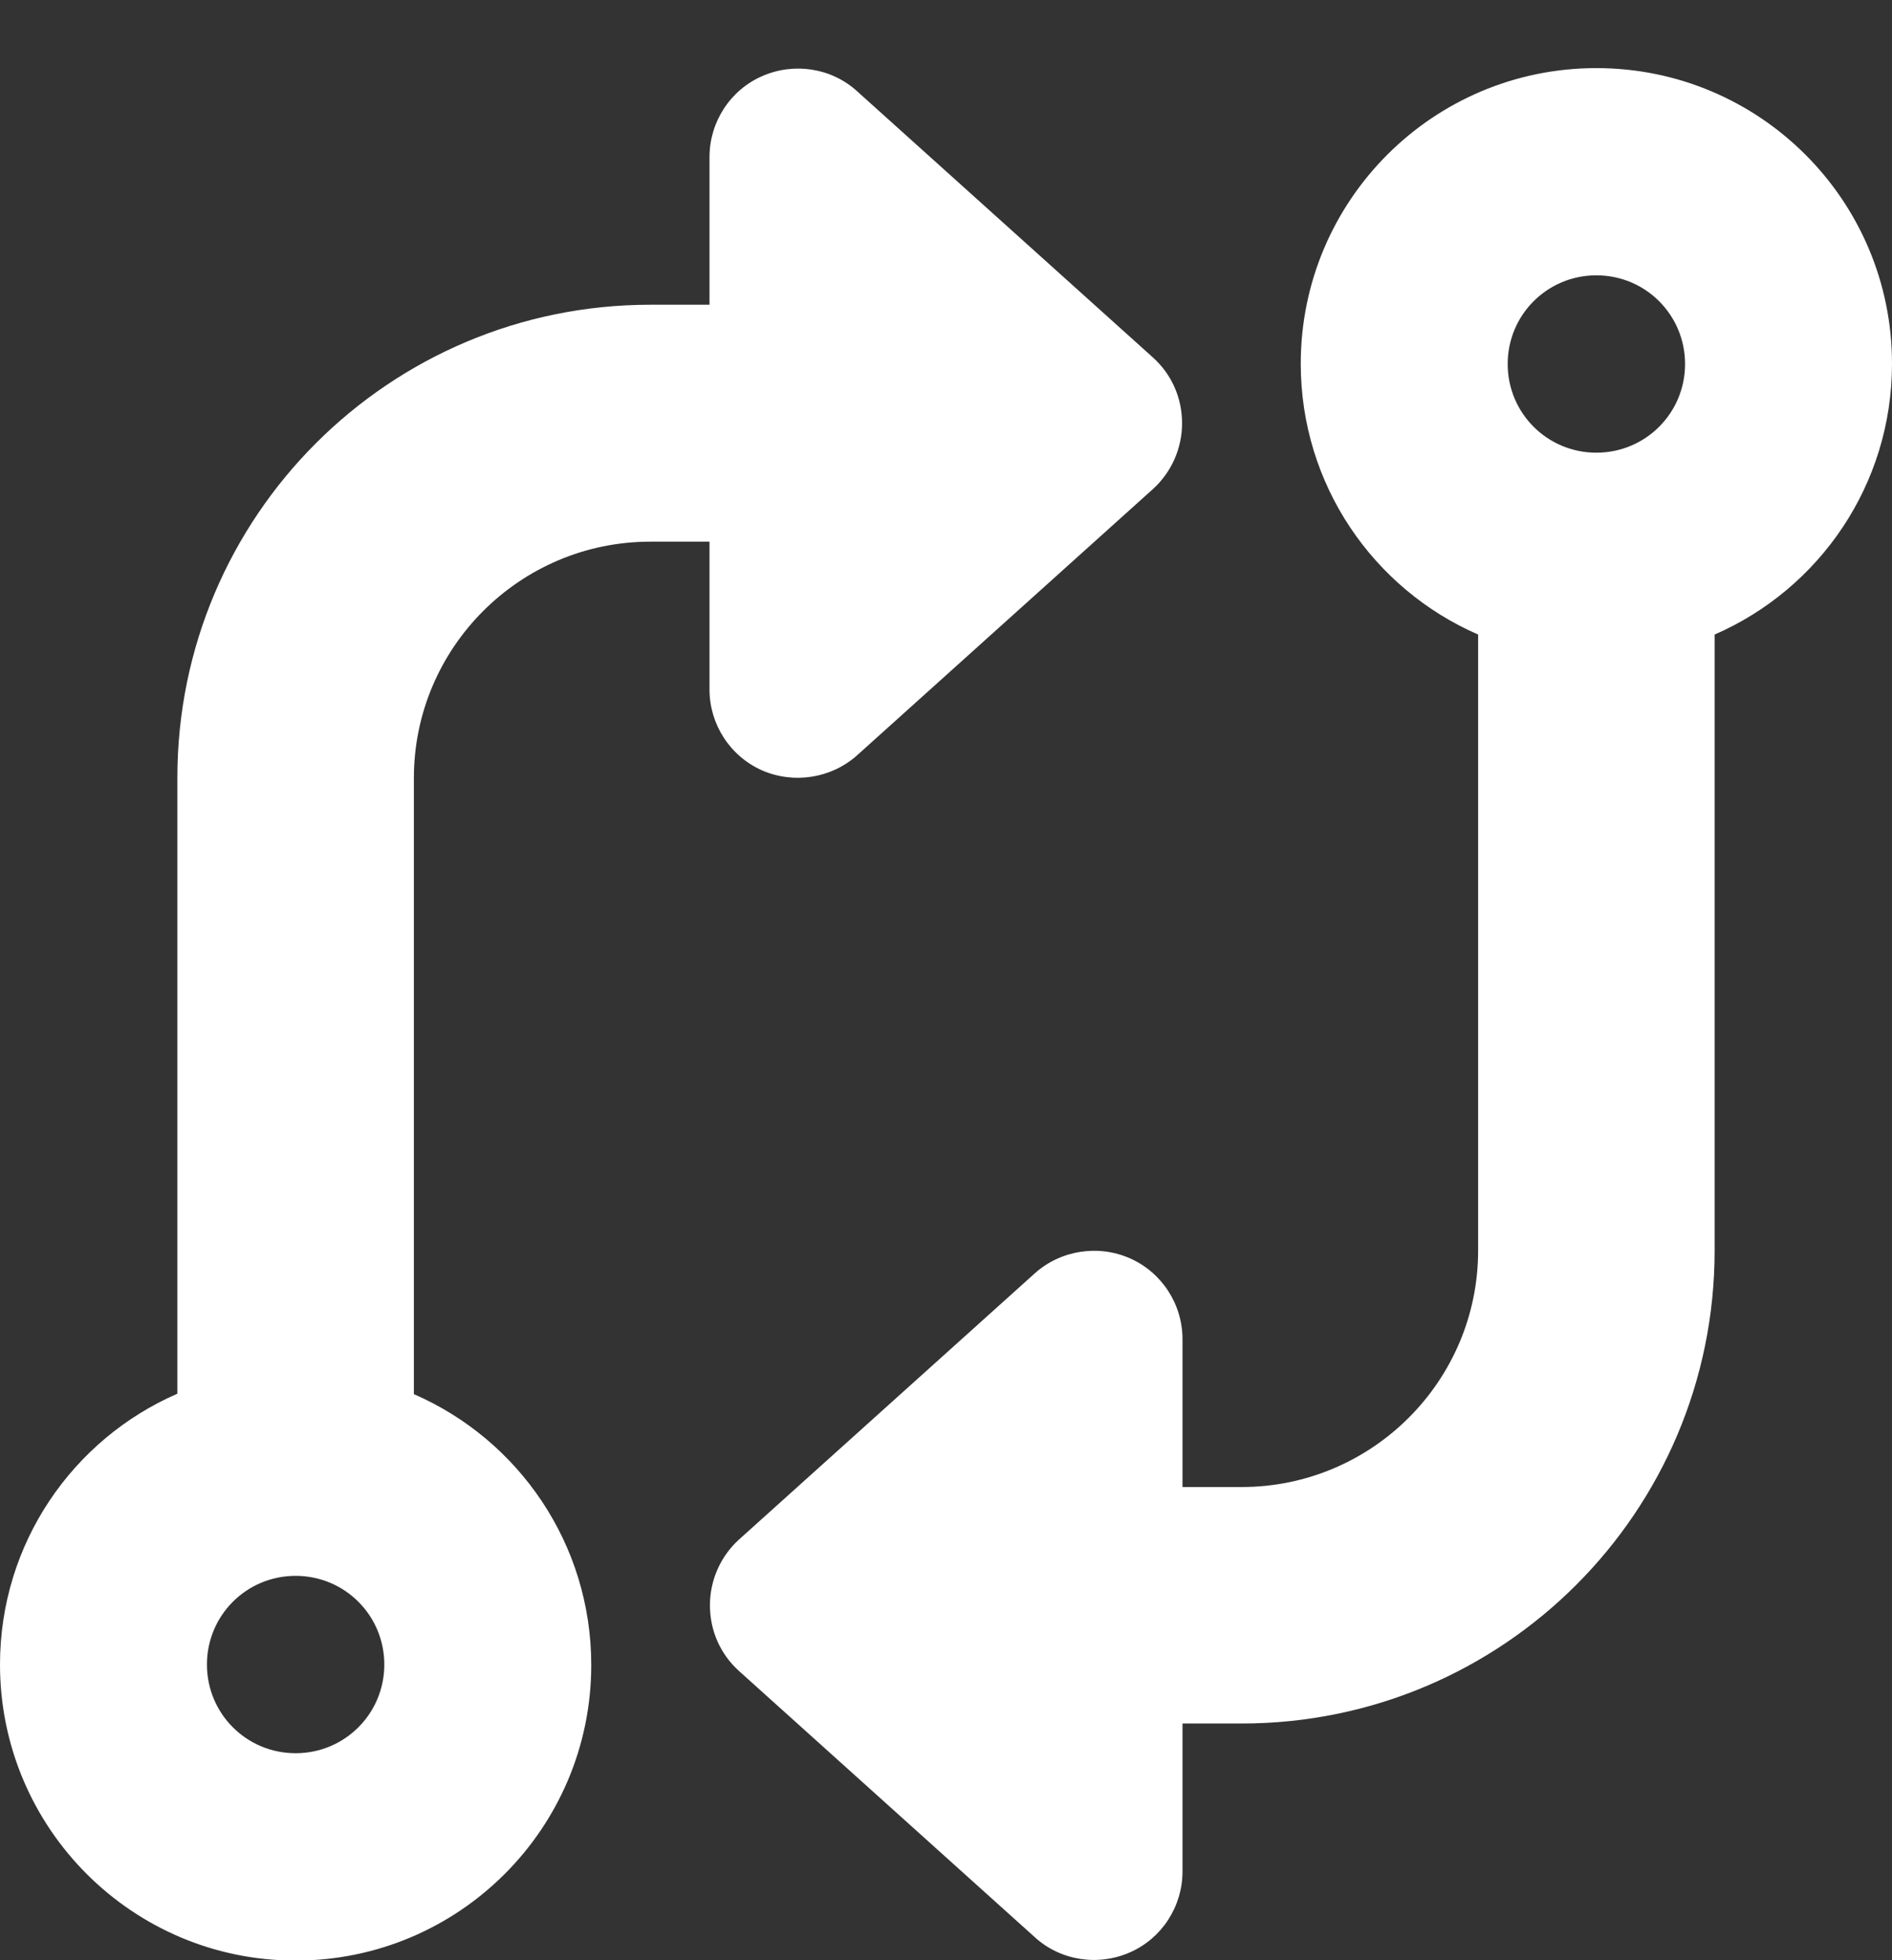 <?xml version="1.0" encoding="UTF-8"?>
<svg id="Layer_1" data-name="Layer 1" xmlns="http://www.w3.org/2000/svg" viewBox="0 0 130.56 135.27">
  <rect x="0" y="0" width="130.56" height="135.27" fill="#333333" stroke="none"/>
  <defs>
    <style>
      .cls-1 {
        fill: #fff;
      }
    </style>
  </defs>
  <path class="cls-1" d="m48.96,10.84c0-2.42,1.43-4.62,3.62-5.58,2.19-.97,4.79-.59,6.58,1.05l20.4,18.36c1.3,1.17,2.01,2.8,2.01,4.54s-.74,3.39-2.01,4.54l-20.4,18.36c-1.79,1.61-4.39,2.01-6.58,1.05-2.19-.97-3.62-3.16-3.62-5.58v-10.2h-4.08c-9,0-16.32,7.32-16.32,16.32v42.51c7.22,3.14,12.24,10.33,12.24,18.69,0,11.27-9.13,20.4-20.4,20.4S0,126.15,0,114.87c0-8.36,5.02-15.55,12.24-18.69v-42.51c0-18.03,14.61-32.64,32.64-32.64h4.08v-10.2ZM14.28,114.87c0,3.39,2.73,6.12,6.12,6.12s6.12-2.73,6.12-6.12-2.73-6.12-6.12-6.12-6.12,2.73-6.12,6.12Zm67.32,14.28c0,2.42-1.43,4.62-3.62,5.58-2.19.97-4.79.59-6.58-1.05l-20.4-18.36c-1.3-1.17-2.01-2.8-2.01-4.54s.74-3.39,2.01-4.54l20.4-18.36c1.79-1.61,4.39-2.01,6.58-1.04,2.19.97,3.62,3.16,3.62,5.58v10.2h4.08c9,0,16.32-7.32,16.32-16.32v-42.51c-7.22-3.14-12.24-10.33-12.24-18.69,0-11.27,9.13-20.4,20.4-20.4s20.4,9.13,20.4,20.4c0,8.36-5.02,15.55-12.24,18.69v42.51c0,18.03-14.61,32.64-32.64,32.64h-4.08v10.2ZM116.28,25.12c0-3.39-2.73-6.12-6.12-6.12s-6.12,2.73-6.12,6.12,2.73,6.12,6.12,6.12,6.12-2.73,6.12-6.12Z"/>
</svg>